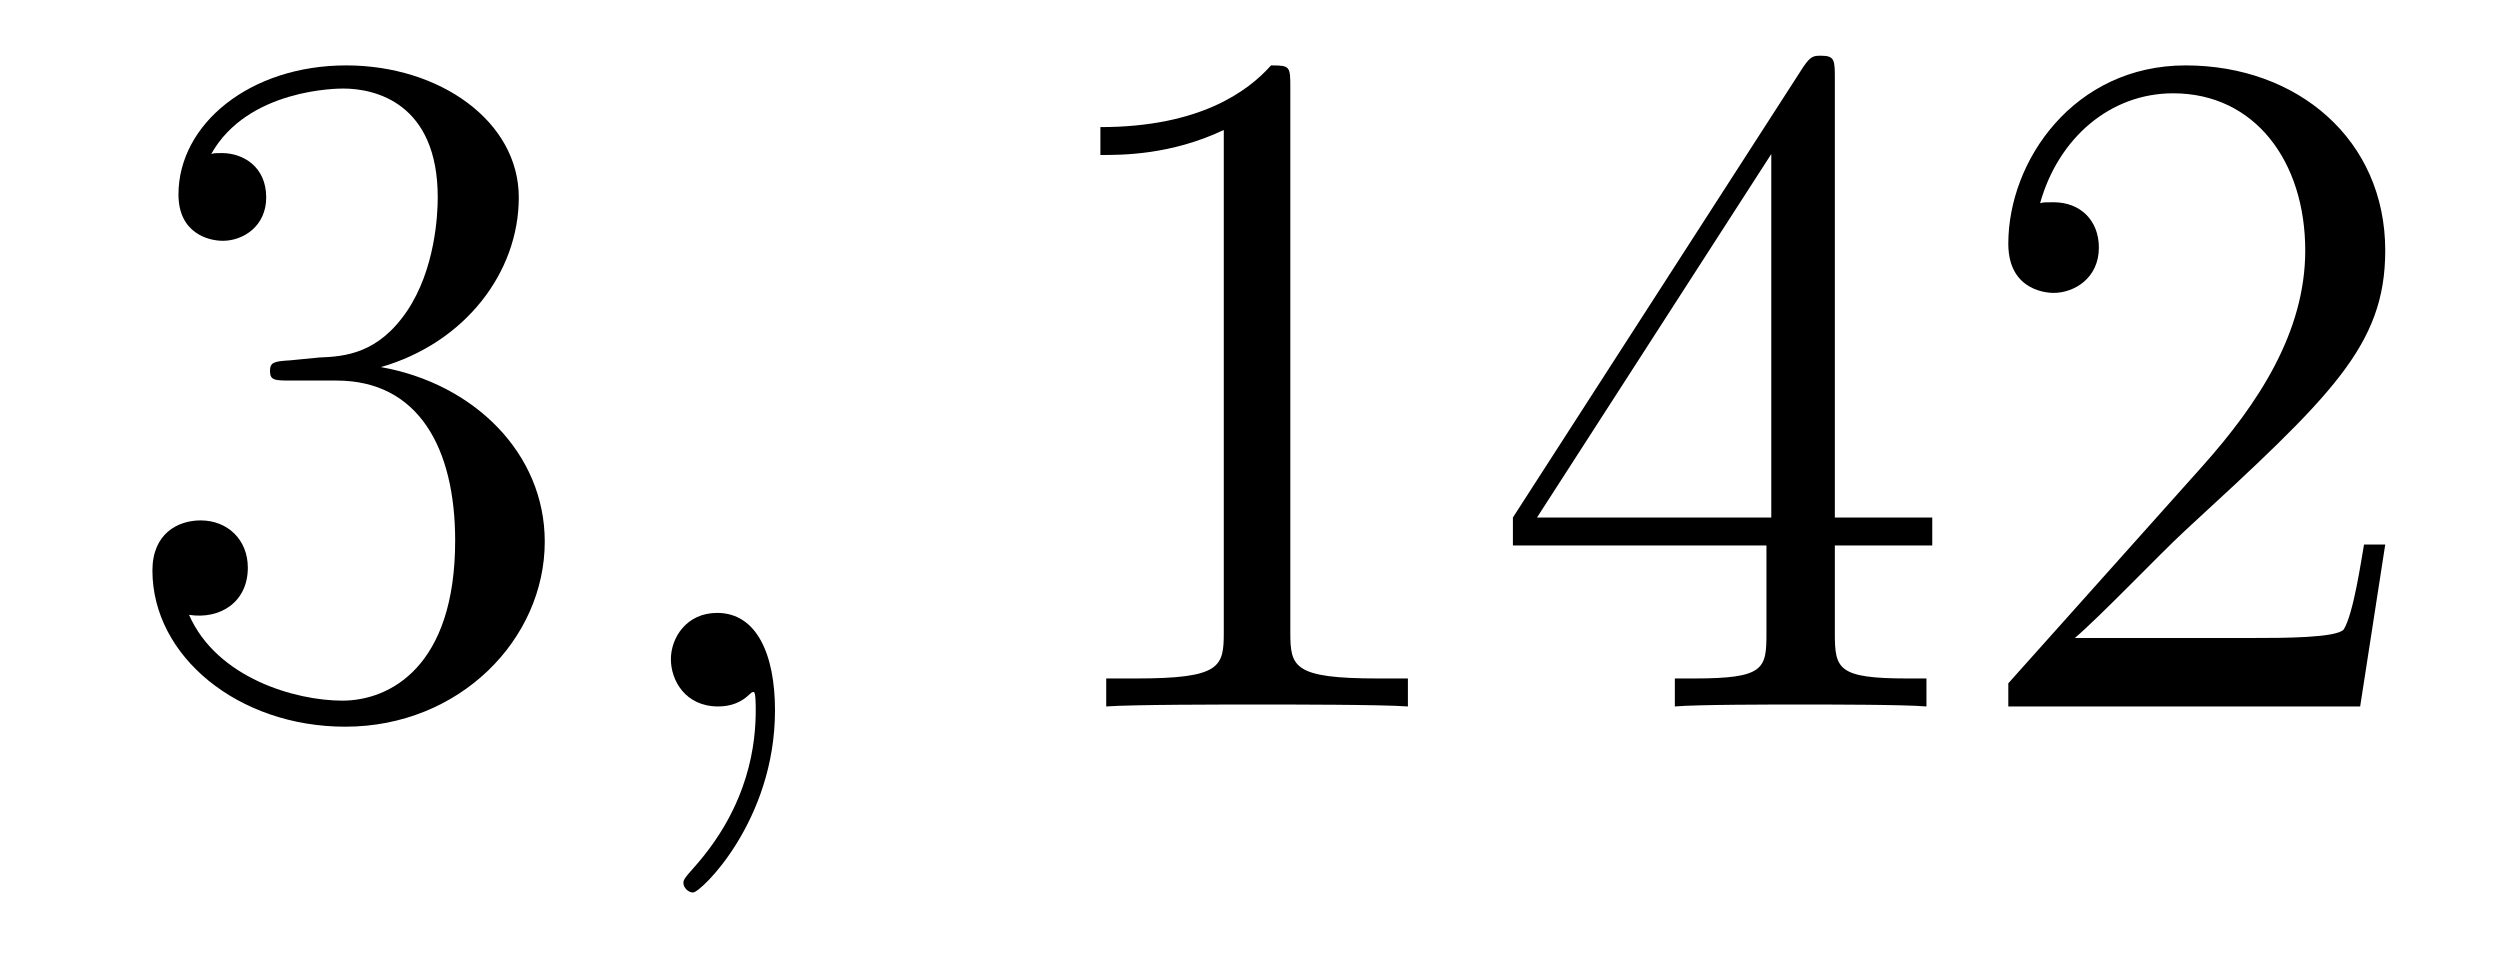 <?xml version='1.0' encoding='UTF-8'?>
<!-- This file was generated by dvisvgm 2.1.3 -->
<svg height='12pt' version='1.1' viewBox='0 -12 31 12' width='31pt' xmlns='http://www.w3.org/2000/svg' xmlns:xlink='http://www.w3.org/1999/xlink'>
<g id='page1'>
<g transform='matrix(1 0 0 1 -127 651)'>
<path d='M130.6 -658.532C130.396 -658.52 130.348 -658.507 130.348 -658.4C130.348 -658.281 130.408 -658.281 130.623 -658.281H131.173C132.189 -658.281 132.644 -657.444 132.644 -656.296C132.644 -654.73 131.831 -654.312 131.245 -654.312C130.671 -654.312 129.691 -654.587 129.344 -655.376C129.727 -655.316 130.073 -655.531 130.073 -655.961C130.073 -656.308 129.822 -656.547 129.488 -656.547C129.201 -656.547 128.89 -656.38 128.89 -655.926C128.89 -654.862 129.954 -653.989 131.281 -653.989C132.703 -653.989 133.755 -655.077 133.755 -656.284C133.755 -657.384 132.871 -658.245 131.723 -658.448C132.763 -658.747 133.433 -659.619 133.433 -660.552C133.433 -661.496 132.453 -662.189 131.293 -662.189C130.098 -662.189 129.213 -661.46 129.213 -660.588C129.213 -660.109 129.583 -660.014 129.763 -660.014C130.014 -660.014 130.301 -660.193 130.301 -660.552C130.301 -660.934 130.014 -661.102 129.751 -661.102C129.679 -661.102 129.655 -661.102 129.619 -661.09C130.073 -661.902 131.197 -661.902 131.257 -661.902C131.652 -661.902 132.428 -661.723 132.428 -660.552C132.428 -660.325 132.393 -659.655 132.046 -659.141C131.688 -658.615 131.281 -658.579 130.958 -658.567L130.6 -658.532Z' fill-rule='evenodd'/>
<path d='M136.61 -654.192C136.61 -654.886 136.383 -655.4 135.893 -655.4C135.51 -655.4 135.319 -655.089 135.319 -654.826C135.319 -654.563 135.498 -654.24 135.905 -654.24C136.06 -654.24 136.191 -654.288 136.299 -654.395C136.323 -654.419 136.335 -654.419 136.347 -654.419C136.371 -654.419 136.371 -654.252 136.371 -654.192C136.371 -653.798 136.299 -653.021 135.606 -652.244C135.474 -652.1 135.474 -652.076 135.474 -652.053C135.474 -651.993 135.534 -651.933 135.594 -651.933C135.69 -651.933 136.61 -652.818 136.61 -654.192Z' fill-rule='evenodd'/>
<path d='M143 -661.902C143 -662.178 143 -662.189 142.761 -662.189C142.474 -661.867 141.876 -661.424 140.645 -661.424V-661.078C140.92 -661.078 141.518 -661.078 142.175 -661.388V-655.16C142.175 -654.73 142.139 -654.587 141.087 -654.587H140.717V-654.24C141.039 -654.264 142.199 -654.264 142.593 -654.264C142.988 -654.264 144.136 -654.264 144.458 -654.24V-654.587H144.088C143.036 -654.587 143 -654.73 143 -655.16V-661.902ZM149.752 -662.022C149.752 -662.249 149.752 -662.309 149.585 -662.309C149.49 -662.309 149.454 -662.309 149.358 -662.166L145.76 -656.583V-656.236H148.904V-655.148C148.904 -654.706 148.88 -654.587 148.007 -654.587H147.768V-654.24C148.043 -654.264 148.987 -654.264 149.322 -654.264S150.613 -654.264 150.888 -654.24V-654.587H150.649C149.788 -654.587 149.752 -654.706 149.752 -655.148V-656.236H150.96V-656.583H149.752V-662.022ZM148.964 -661.09V-656.583H146.059L148.964 -661.09ZM156.577 -656.248H156.314C156.278 -656.045 156.182 -655.387 156.063 -655.196C155.979 -655.089 155.298 -655.089 154.939 -655.089H152.728C153.051 -655.364 153.78 -656.129 154.09 -656.416C155.907 -658.089 156.577 -658.711 156.577 -659.894C156.577 -661.269 155.489 -662.189 154.102 -662.189C152.716 -662.189 151.903 -661.006 151.903 -659.978C151.903 -659.368 152.429 -659.368 152.465 -659.368C152.716 -659.368 153.026 -659.547 153.026 -659.93C153.026 -660.265 152.799 -660.492 152.465 -660.492C152.357 -660.492 152.333 -660.492 152.297 -660.48C152.525 -661.293 153.17 -661.843 153.947 -661.843C154.963 -661.843 155.585 -660.994 155.585 -659.894C155.585 -658.878 154.999 -657.993 154.318 -657.228L151.903 -654.527V-654.24H156.266L156.577 -656.248Z' fill-rule='evenodd'/>
</g>
</g>
</svg>